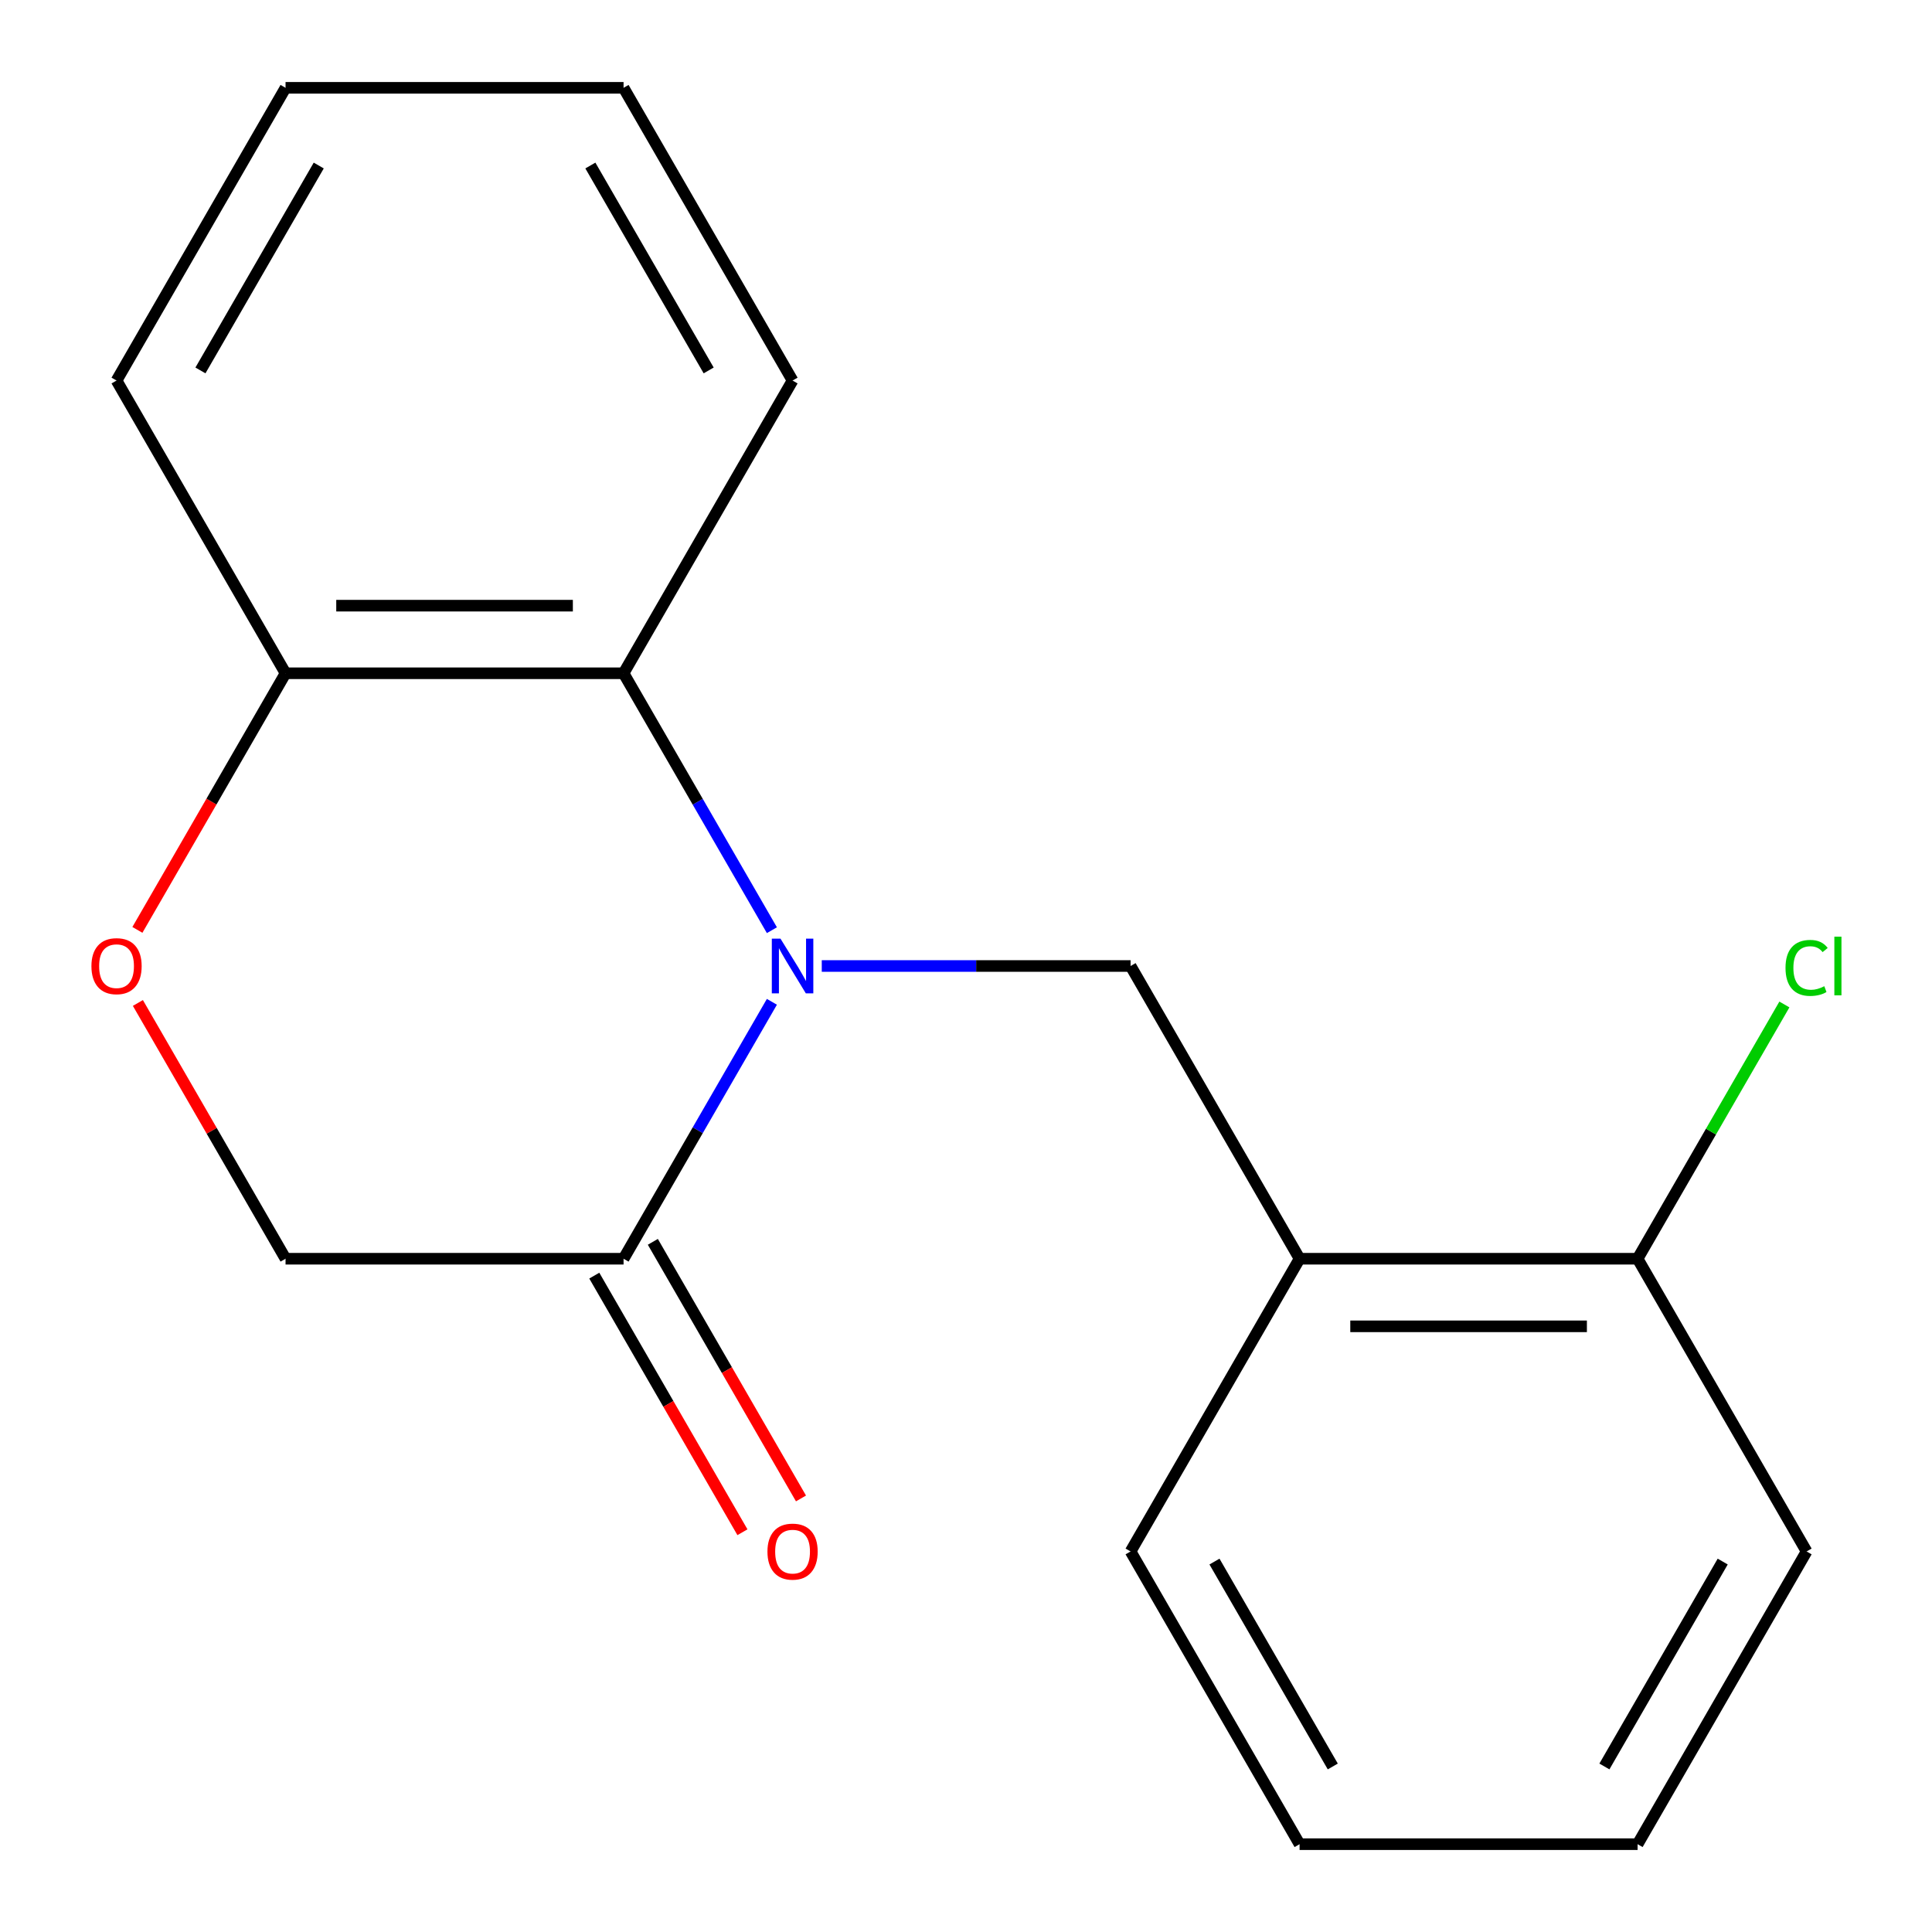<?xml version='1.0' encoding='iso-8859-1'?>
<svg version='1.1' baseProfile='full'
              xmlns='http://www.w3.org/2000/svg'
                      xmlns:rdkit='http://www.rdkit.org/xml'
                      xmlns:xlink='http://www.w3.org/1999/xlink'
                  xml:space='preserve'
width='1000px' height='1000px' viewBox='0 0 1000 1000'>
<!-- END OF HEADER -->
<rect style='opacity:1.0;fill:#FFFFFF;stroke:none' width='1000' height='1000' x='0' y='0'> </rect>
<path class='bond-0' d='M 399.531,518.534 L 361.143,585.025' style='fill:none;fill-rule:evenodd;stroke:#0000FF;stroke-width:6px;stroke-linecap:butt;stroke-linejoin:miter;stroke-opacity:1' />
<path class='bond-0' d='M 361.143,585.025 L 322.754,651.515' style='fill:none;fill-rule:evenodd;stroke:#000000;stroke-width:6px;stroke-linecap:butt;stroke-linejoin:miter;stroke-opacity:1' />
<path class='bond-1' d='M 425.346,500 L 505.266,500' style='fill:none;fill-rule:evenodd;stroke:#0000FF;stroke-width:6px;stroke-linecap:butt;stroke-linejoin:miter;stroke-opacity:1' />
<path class='bond-1' d='M 505.266,500 L 585.186,500' style='fill:none;fill-rule:evenodd;stroke:#000000;stroke-width:6px;stroke-linecap:butt;stroke-linejoin:miter;stroke-opacity:1' />
<path class='bond-2' d='M 399.531,481.466 L 361.143,414.975' style='fill:none;fill-rule:evenodd;stroke:#0000FF;stroke-width:6px;stroke-linecap:butt;stroke-linejoin:miter;stroke-opacity:1' />
<path class='bond-2' d='M 361.143,414.975 L 322.754,348.485' style='fill:none;fill-rule:evenodd;stroke:#000000;stroke-width:6px;stroke-linecap:butt;stroke-linejoin:miter;stroke-opacity:1' />
<path class='bond-6' d='M 322.754,651.515 L 147.8,651.515' style='fill:none;fill-rule:evenodd;stroke:#000000;stroke-width:6px;stroke-linecap:butt;stroke-linejoin:miter;stroke-opacity:1' />
<path class='bond-8' d='M 307.603,660.263 L 345.945,726.674' style='fill:none;fill-rule:evenodd;stroke:#000000;stroke-width:6px;stroke-linecap:butt;stroke-linejoin:miter;stroke-opacity:1' />
<path class='bond-8' d='M 345.945,726.674 L 384.287,793.084' style='fill:none;fill-rule:evenodd;stroke:#FF0000;stroke-width:6px;stroke-linecap:butt;stroke-linejoin:miter;stroke-opacity:1' />
<path class='bond-8' d='M 337.906,642.767 L 376.248,709.178' style='fill:none;fill-rule:evenodd;stroke:#000000;stroke-width:6px;stroke-linecap:butt;stroke-linejoin:miter;stroke-opacity:1' />
<path class='bond-8' d='M 376.248,709.178 L 414.59,775.589' style='fill:none;fill-rule:evenodd;stroke:#FF0000;stroke-width:6px;stroke-linecap:butt;stroke-linejoin:miter;stroke-opacity:1' />
<path class='bond-3' d='M 585.186,500 L 672.664,651.515' style='fill:none;fill-rule:evenodd;stroke:#000000;stroke-width:6px;stroke-linecap:butt;stroke-linejoin:miter;stroke-opacity:1' />
<path class='bond-5' d='M 322.754,348.485 L 147.8,348.485' style='fill:none;fill-rule:evenodd;stroke:#000000;stroke-width:6px;stroke-linecap:butt;stroke-linejoin:miter;stroke-opacity:1' />
<path class='bond-5' d='M 296.511,313.494 L 174.043,313.494' style='fill:none;fill-rule:evenodd;stroke:#000000;stroke-width:6px;stroke-linecap:butt;stroke-linejoin:miter;stroke-opacity:1' />
<path class='bond-10' d='M 322.754,348.485 L 410.232,196.97' style='fill:none;fill-rule:evenodd;stroke:#000000;stroke-width:6px;stroke-linecap:butt;stroke-linejoin:miter;stroke-opacity:1' />
<path class='bond-7' d='M 672.664,651.515 L 847.618,651.515' style='fill:none;fill-rule:evenodd;stroke:#000000;stroke-width:6px;stroke-linecap:butt;stroke-linejoin:miter;stroke-opacity:1' />
<path class='bond-7' d='M 698.907,686.506 L 821.375,686.506' style='fill:none;fill-rule:evenodd;stroke:#000000;stroke-width:6px;stroke-linecap:butt;stroke-linejoin:miter;stroke-opacity:1' />
<path class='bond-11' d='M 672.664,651.515 L 585.186,803.03' style='fill:none;fill-rule:evenodd;stroke:#000000;stroke-width:6px;stroke-linecap:butt;stroke-linejoin:miter;stroke-opacity:1' />
<path class='bond-4' d='M 71.115,481.306 L 109.458,414.895' style='fill:none;fill-rule:evenodd;stroke:#FF0000;stroke-width:6px;stroke-linecap:butt;stroke-linejoin:miter;stroke-opacity:1' />
<path class='bond-4' d='M 109.458,414.895 L 147.8,348.485' style='fill:none;fill-rule:evenodd;stroke:#000000;stroke-width:6px;stroke-linecap:butt;stroke-linejoin:miter;stroke-opacity:1' />
<path class='bond-18' d='M 71.37,519.134 L 109.585,585.325' style='fill:none;fill-rule:evenodd;stroke:#FF0000;stroke-width:6px;stroke-linecap:butt;stroke-linejoin:miter;stroke-opacity:1' />
<path class='bond-18' d='M 109.585,585.325 L 147.8,651.515' style='fill:none;fill-rule:evenodd;stroke:#000000;stroke-width:6px;stroke-linecap:butt;stroke-linejoin:miter;stroke-opacity:1' />
<path class='bond-12' d='M 147.8,348.485 L 60.322,196.97' style='fill:none;fill-rule:evenodd;stroke:#000000;stroke-width:6px;stroke-linecap:butt;stroke-linejoin:miter;stroke-opacity:1' />
<path class='bond-9' d='M 847.618,651.515 L 885.608,585.715' style='fill:none;fill-rule:evenodd;stroke:#000000;stroke-width:6px;stroke-linecap:butt;stroke-linejoin:miter;stroke-opacity:1' />
<path class='bond-9' d='M 885.608,585.715 L 923.598,519.914' style='fill:none;fill-rule:evenodd;stroke:#00CC00;stroke-width:6px;stroke-linecap:butt;stroke-linejoin:miter;stroke-opacity:1' />
<path class='bond-13' d='M 847.618,651.515 L 935.096,803.03' style='fill:none;fill-rule:evenodd;stroke:#000000;stroke-width:6px;stroke-linecap:butt;stroke-linejoin:miter;stroke-opacity:1' />
<path class='bond-14' d='M 410.232,196.97 L 322.754,45.455' style='fill:none;fill-rule:evenodd;stroke:#000000;stroke-width:6px;stroke-linecap:butt;stroke-linejoin:miter;stroke-opacity:1' />
<path class='bond-14' d='M 366.807,191.738 L 305.573,85.677' style='fill:none;fill-rule:evenodd;stroke:#000000;stroke-width:6px;stroke-linecap:butt;stroke-linejoin:miter;stroke-opacity:1' />
<path class='bond-15' d='M 585.186,803.03 L 672.664,954.545' style='fill:none;fill-rule:evenodd;stroke:#000000;stroke-width:6px;stroke-linecap:butt;stroke-linejoin:miter;stroke-opacity:1' />
<path class='bond-15' d='M 628.611,808.262 L 689.845,914.323' style='fill:none;fill-rule:evenodd;stroke:#000000;stroke-width:6px;stroke-linecap:butt;stroke-linejoin:miter;stroke-opacity:1' />
<path class='bond-19' d='M 60.322,196.97 L 147.8,45.455' style='fill:none;fill-rule:evenodd;stroke:#000000;stroke-width:6px;stroke-linecap:butt;stroke-linejoin:miter;stroke-opacity:1' />
<path class='bond-19' d='M 103.747,191.738 L 164.981,85.677' style='fill:none;fill-rule:evenodd;stroke:#000000;stroke-width:6px;stroke-linecap:butt;stroke-linejoin:miter;stroke-opacity:1' />
<path class='bond-20' d='M 935.096,803.03 L 847.618,954.545' style='fill:none;fill-rule:evenodd;stroke:#000000;stroke-width:6px;stroke-linecap:butt;stroke-linejoin:miter;stroke-opacity:1' />
<path class='bond-20' d='M 891.671,808.262 L 830.437,914.323' style='fill:none;fill-rule:evenodd;stroke:#000000;stroke-width:6px;stroke-linecap:butt;stroke-linejoin:miter;stroke-opacity:1' />
<path class='bond-16' d='M 322.754,45.455 L 147.8,45.455' style='fill:none;fill-rule:evenodd;stroke:#000000;stroke-width:6px;stroke-linecap:butt;stroke-linejoin:miter;stroke-opacity:1' />
<path class='bond-17' d='M 672.664,954.545 L 847.618,954.545' style='fill:none;fill-rule:evenodd;stroke:#000000;stroke-width:6px;stroke-linecap:butt;stroke-linejoin:miter;stroke-opacity:1' />
<path  class='atom-0' d='M 403.972 485.84
L 413.252 500.84
Q 414.172 502.32, 415.652 505
Q 417.132 507.68, 417.212 507.84
L 417.212 485.84
L 420.972 485.84
L 420.972 514.16
L 417.092 514.16
L 407.132 497.76
Q 405.972 495.84, 404.732 493.64
Q 403.532 491.44, 403.172 490.76
L 403.172 514.16
L 399.492 514.16
L 399.492 485.84
L 403.972 485.84
' fill='#0000FF'/>
<path  class='atom-5' d='M 47.322 500.08
Q 47.322 493.28, 50.682 489.48
Q 54.042 485.68, 60.322 485.68
Q 66.603 485.68, 69.963 489.48
Q 73.323 493.28, 73.323 500.08
Q 73.323 506.96, 69.922 510.88
Q 66.522 514.76, 60.322 514.76
Q 54.083 514.76, 50.682 510.88
Q 47.322 507, 47.322 500.08
M 60.322 511.56
Q 64.642 511.56, 66.963 508.68
Q 69.323 505.76, 69.323 500.08
Q 69.323 494.52, 66.963 491.72
Q 64.642 488.88, 60.322 488.88
Q 56.002 488.88, 53.642 491.68
Q 51.322 494.48, 51.322 500.08
Q 51.322 505.8, 53.642 508.68
Q 56.002 511.56, 60.322 511.56
' fill='#FF0000'/>
<path  class='atom-9' d='M 397.232 803.11
Q 397.232 796.31, 400.592 792.51
Q 403.952 788.71, 410.232 788.71
Q 416.512 788.71, 419.872 792.51
Q 423.232 796.31, 423.232 803.11
Q 423.232 809.99, 419.832 813.91
Q 416.432 817.79, 410.232 817.79
Q 403.992 817.79, 400.592 813.91
Q 397.232 810.03, 397.232 803.11
M 410.232 814.59
Q 414.552 814.59, 416.872 811.71
Q 419.232 808.79, 419.232 803.11
Q 419.232 797.55, 416.872 794.75
Q 414.552 791.91, 410.232 791.91
Q 405.912 791.91, 403.552 794.71
Q 401.232 797.51, 401.232 803.11
Q 401.232 808.83, 403.552 811.71
Q 405.912 814.59, 410.232 814.59
' fill='#FF0000'/>
<path  class='atom-10' d='M 924.176 500.98
Q 924.176 493.94, 927.456 490.26
Q 930.776 486.54, 937.056 486.54
Q 942.896 486.54, 946.016 490.66
L 943.376 492.82
Q 941.096 489.82, 937.056 489.82
Q 932.776 489.82, 930.496 492.7
Q 928.256 495.54, 928.256 500.98
Q 928.256 506.58, 930.576 509.46
Q 932.936 512.34, 937.496 512.34
Q 940.616 512.34, 944.256 510.46
L 945.376 513.46
Q 943.896 514.42, 941.656 514.98
Q 939.416 515.54, 936.936 515.54
Q 930.776 515.54, 927.456 511.78
Q 924.176 508.02, 924.176 500.98
' fill='#00CC00'/>
<path  class='atom-10' d='M 949.456 484.82
L 953.136 484.82
L 953.136 515.18
L 949.456 515.18
L 949.456 484.82
' fill='#00CC00'/>
</svg>
